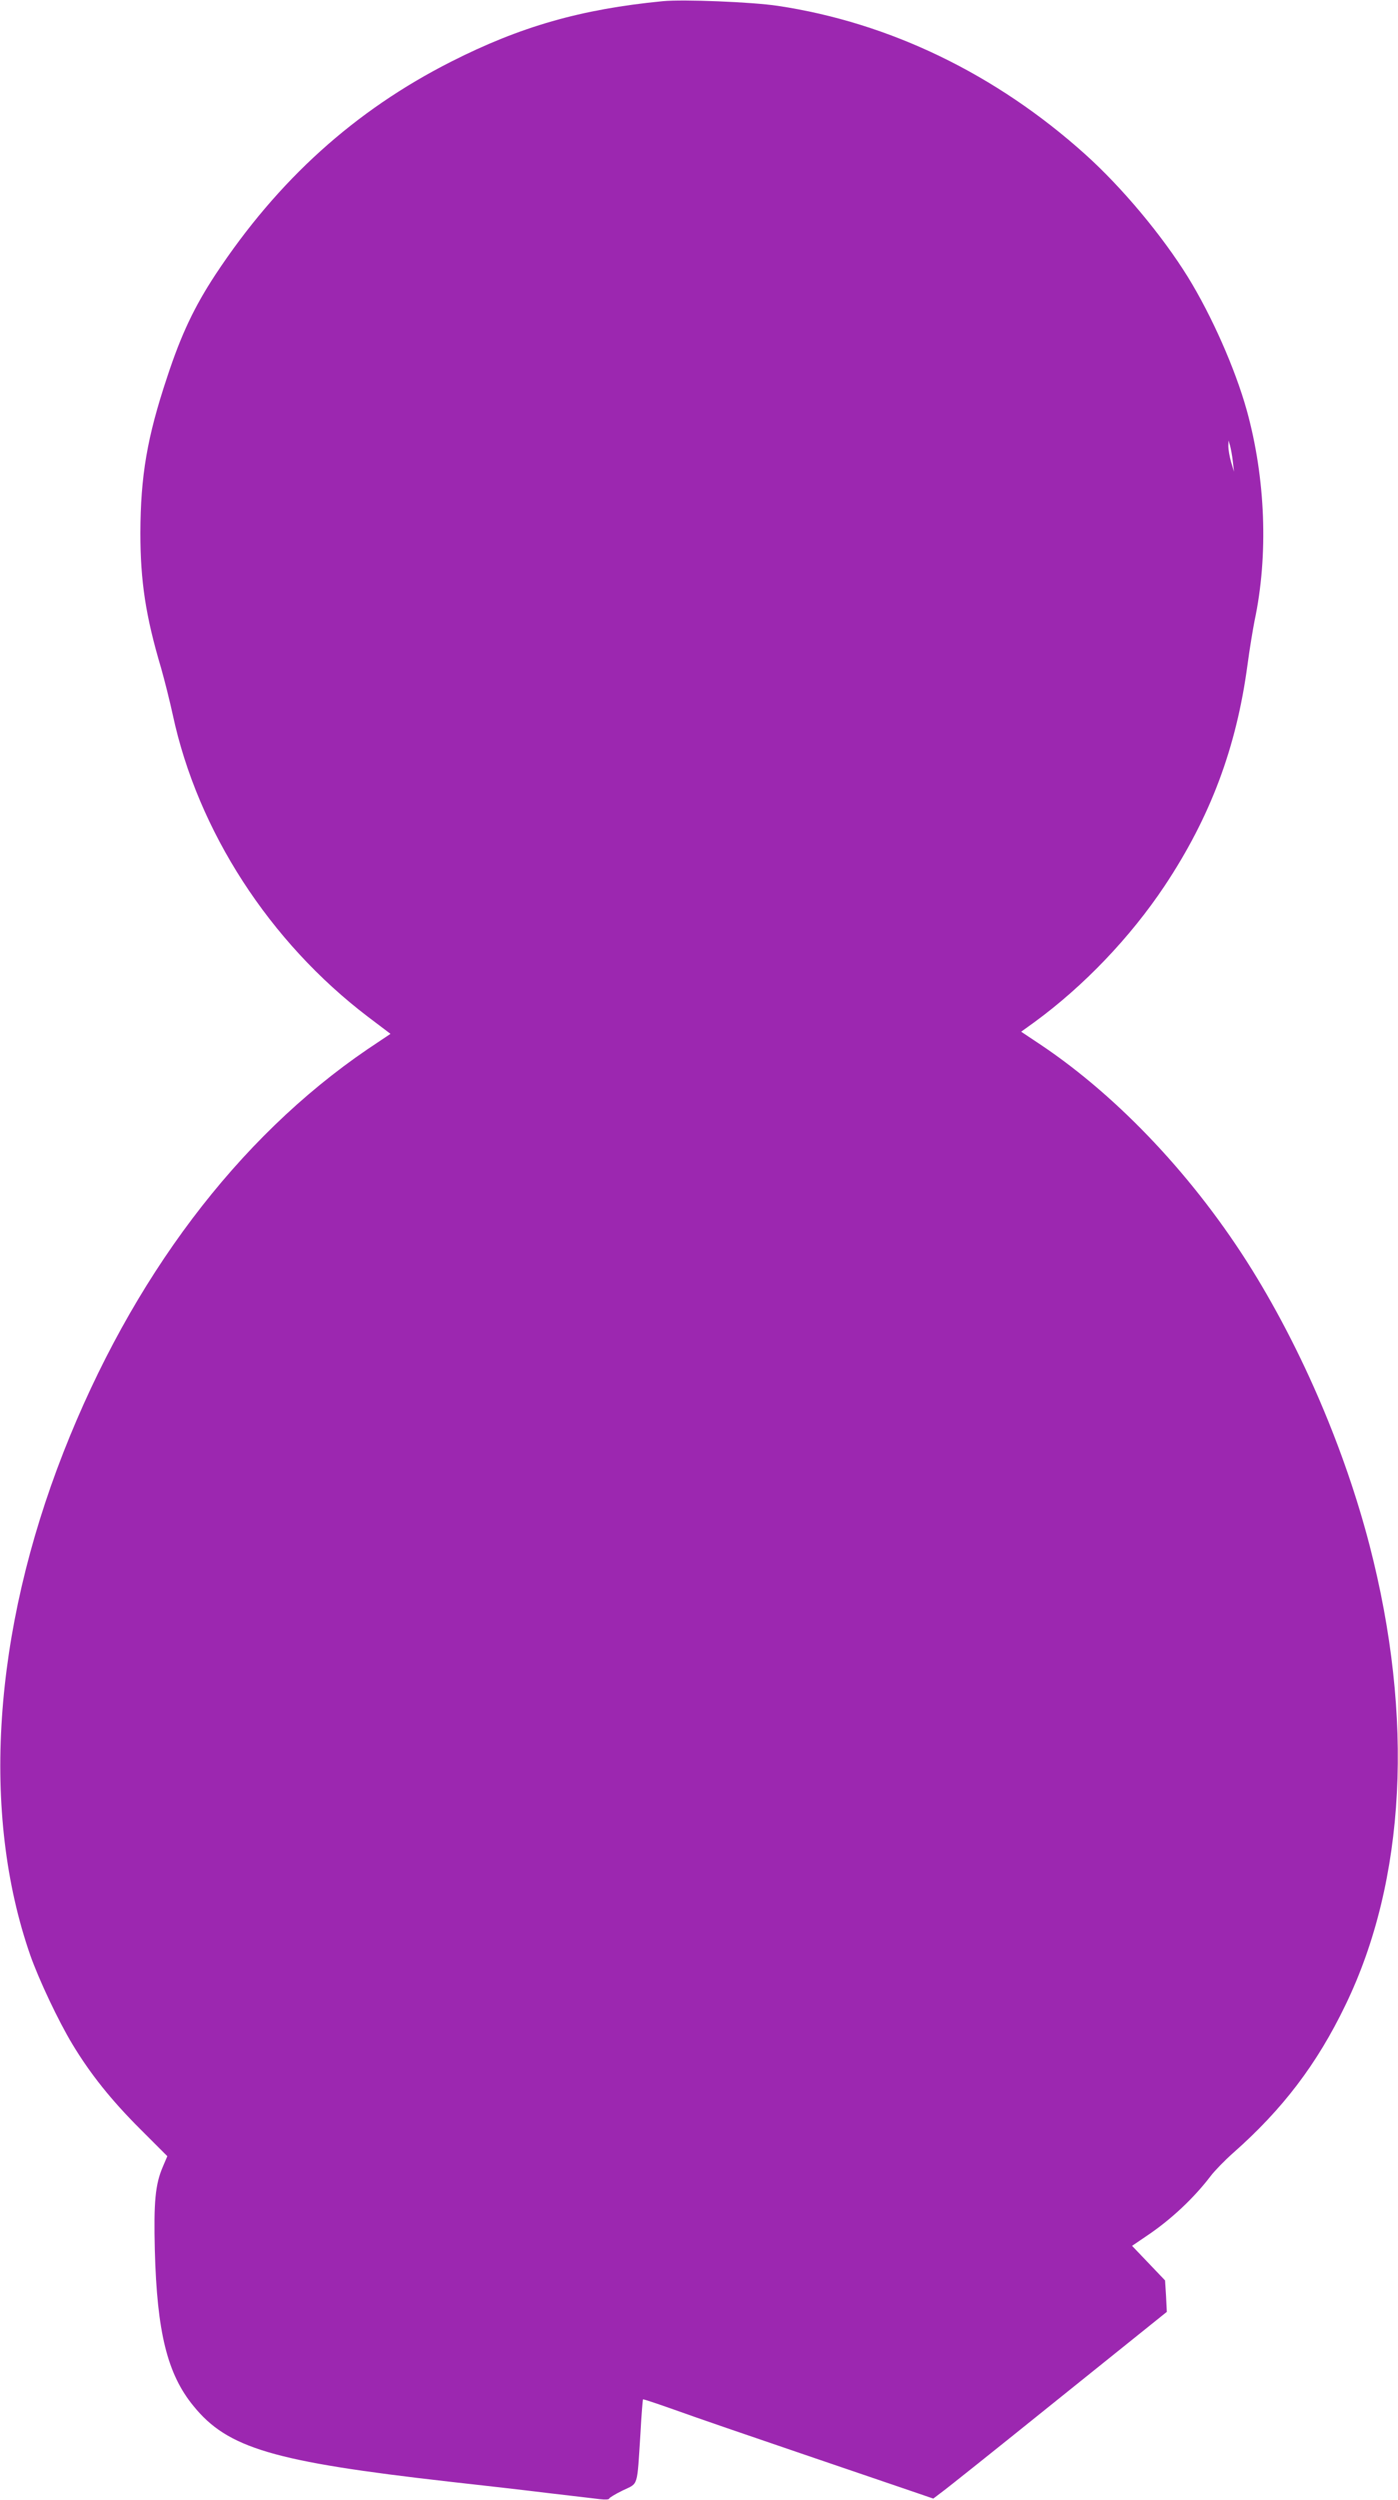 <?xml version="1.0" standalone="no"?>
<!DOCTYPE svg PUBLIC "-//W3C//DTD SVG 20010904//EN"
 "http://www.w3.org/TR/2001/REC-SVG-20010904/DTD/svg10.dtd">
<svg version="1.0" xmlns="http://www.w3.org/2000/svg"
 width="716pt" height="1280pt" viewBox="0 0 716 1280"
 preserveAspectRatio="xMidYMid meet">
<g transform="translate(0,1280) scale(0.1,-0.1)"
fill="#9c27b0" stroke="none">
<path d="M3395 12794 c-421 -41 -730 -130 -1085 -310 -493 -250 -886 -605
-1206 -1089 -109 -166 -176 -307 -248 -526 -103 -309 -136 -506 -137 -797 0
-248 27 -426 106 -692 18 -63 45 -171 60 -240 127 -593 495 -1162 1000 -1546
l115 -87 -118 -79 c-666 -454 -1207 -1171 -1557 -2063 -361 -922 -423 -1848
-170 -2575 44 -125 144 -337 216 -456 91 -151 198 -285 344 -431 l142 -142
-23 -54 c-39 -91 -47 -180 -41 -427 11 -420 64 -635 198 -798 175 -216 409
-285 1307 -387 173 -19 407 -46 520 -60 114 -13 228 -27 255 -30 26 -3 47 -2
47 3 0 4 31 23 70 42 81 39 72 12 90 289 5 96 12 176 13 177 2 2 79 -24 172
-57 94 -34 379 -132 635 -219 256 -87 513 -175 572 -195 l108 -37 38 29 c22
15 291 230 599 478 l559 449 -4 81 -5 80 -84 88 -85 89 78 53 c122 82 240 193
325 305 19 25 70 78 114 117 254 224 430 455 576 758 309 638 352 1471 123
2355 -126 484 -341 989 -602 1410 -289 465 -678 880 -1080 1150 l-102 68 68
49 c253 185 491 434 667 698 234 352 367 706 424 1130 11 83 28 184 36 225 72
337 57 731 -40 1081 -60 214 -179 482 -300 679 -133 215 -339 461 -527 630
-456 410 -1001 674 -1574 760 -133 20 -484 34 -589 24z m2919 -2356 l6 -53
-15 50 c-8 28 -14 64 -14 80 l1 30 8 -27 c4 -15 11 -51 14 -80z"/>
</g>
</svg>
